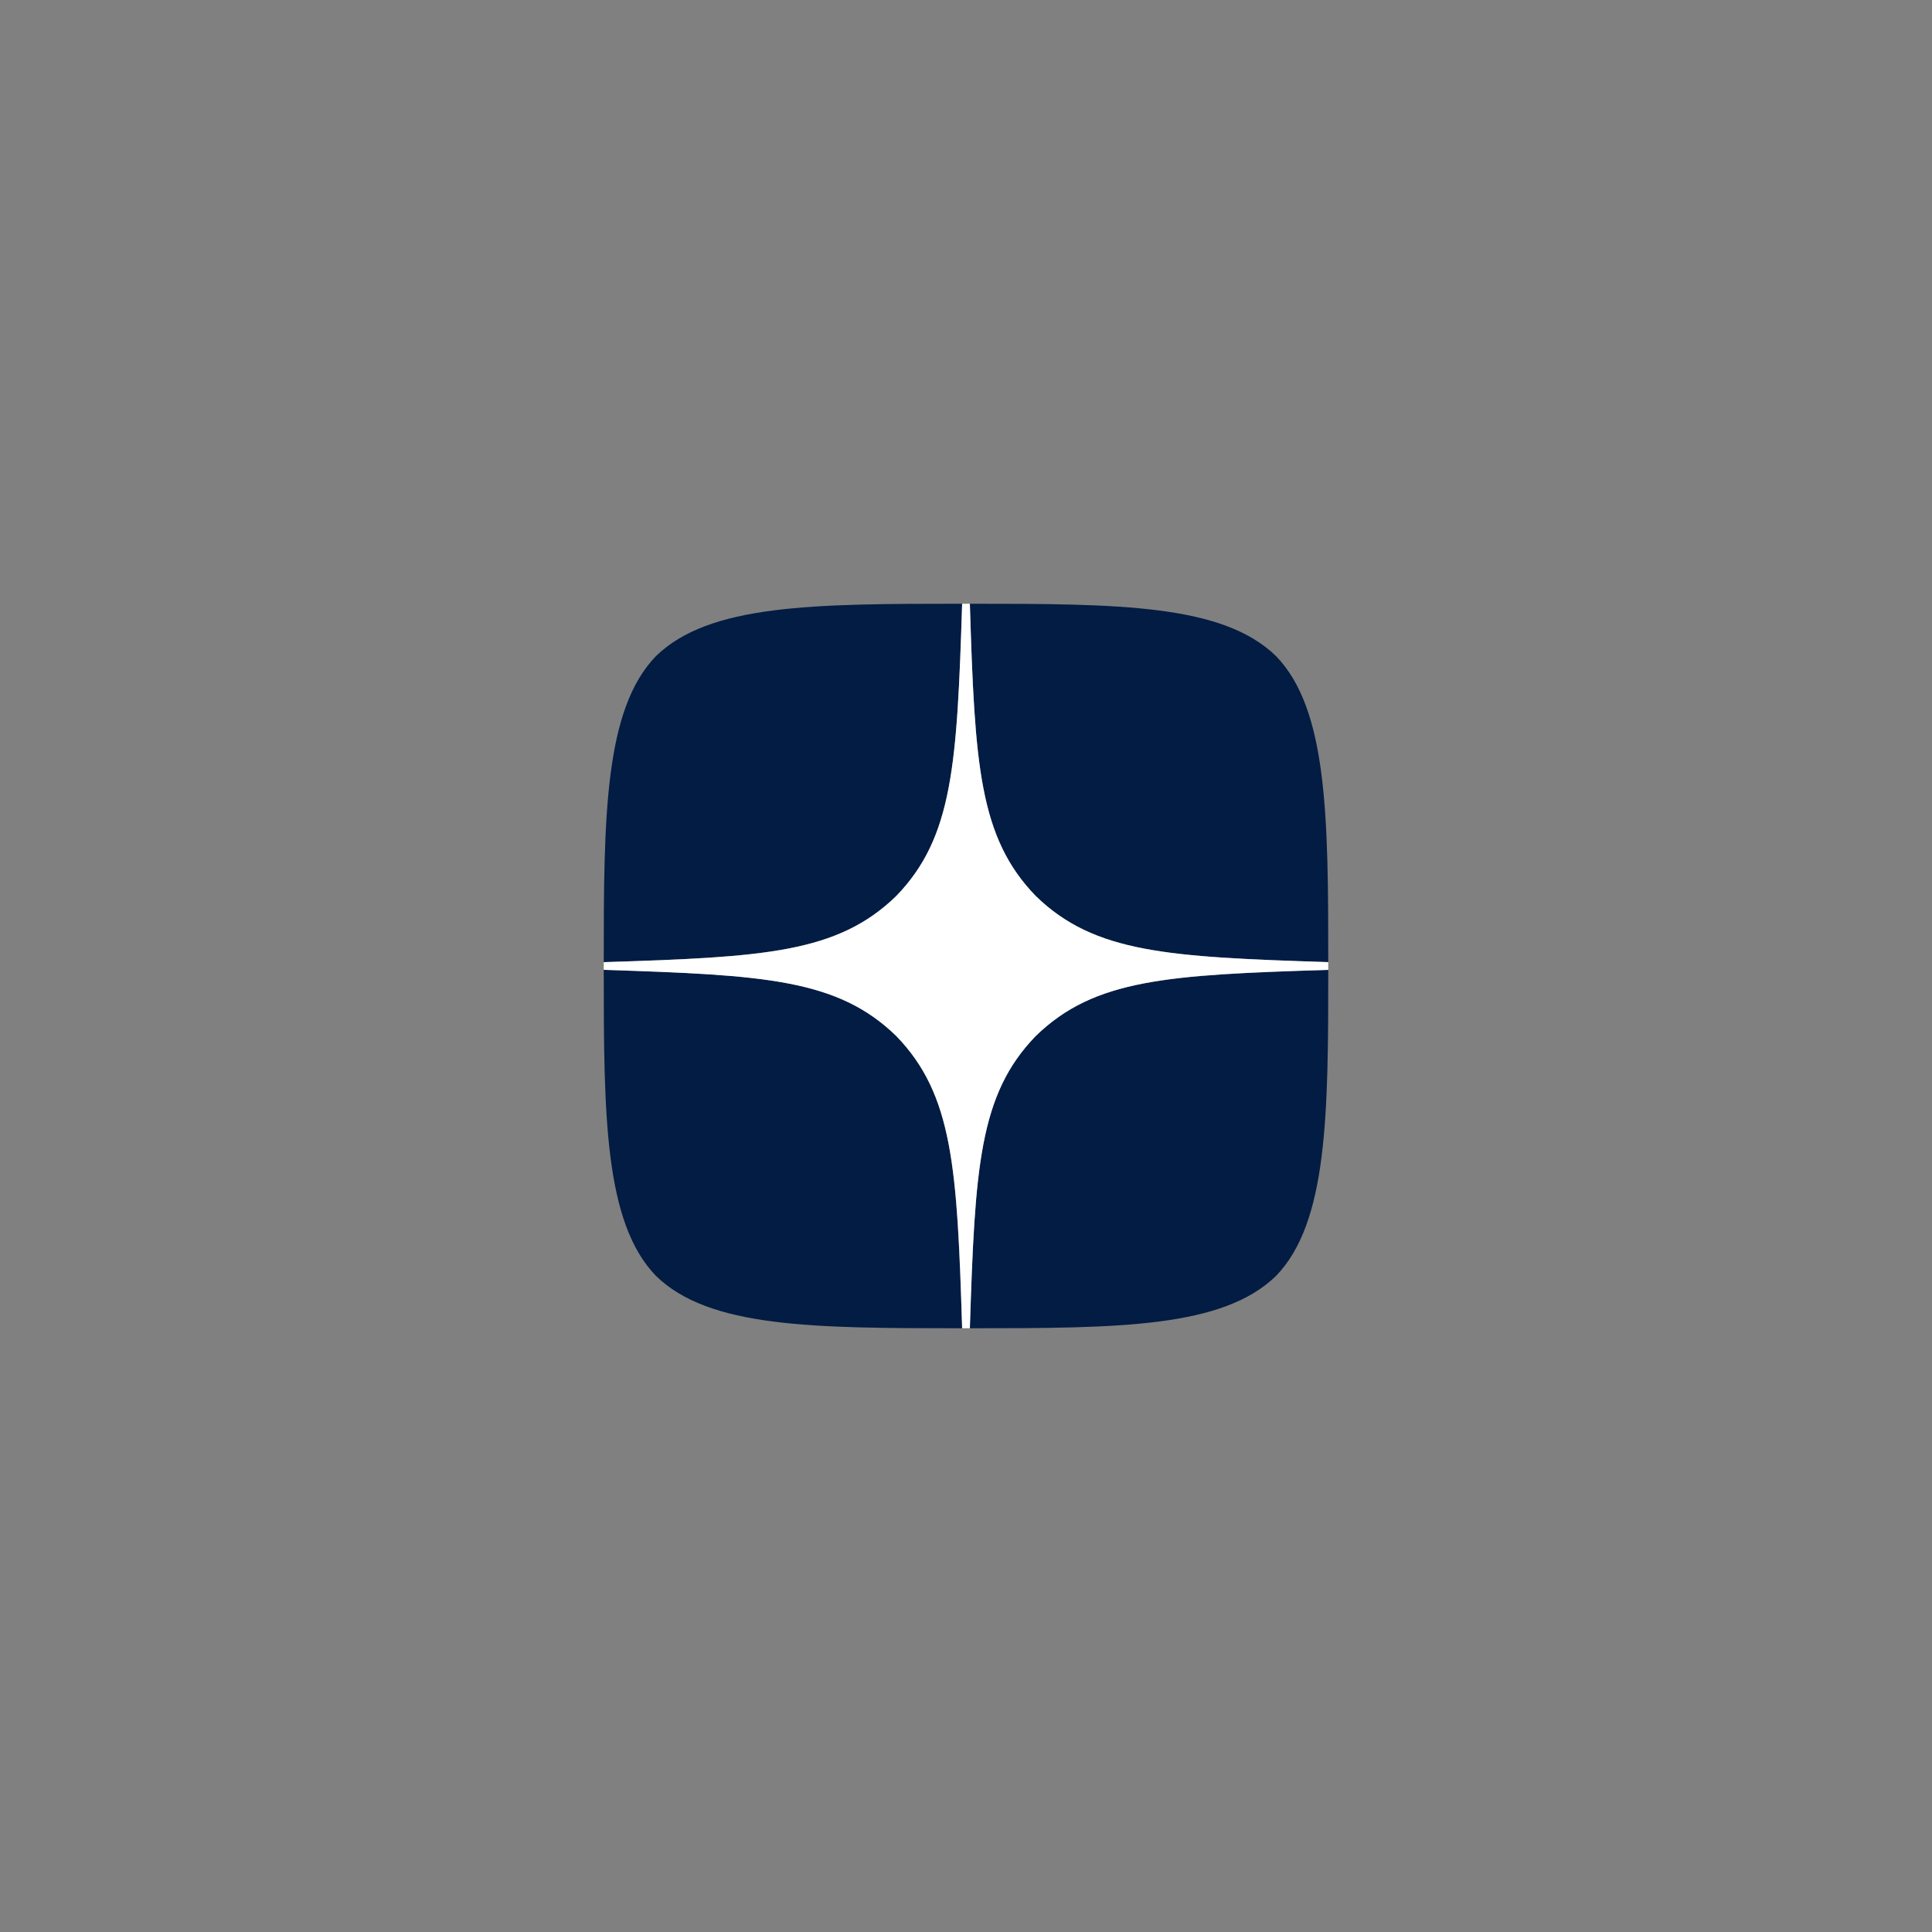 <svg width="48" height="48" viewBox="0 0 48 48" fill="none" xmlns="http://www.w3.org/2000/svg">
<rect x="0" y="0" width="48" height="48" fill="#808080" stroke="none"/>
<path d="M25.736 25.736C24.321 27.195 24.219 29.014 24.096 33C27.812 33 30.377 32.987 31.701 31.701C32.987 30.377 33 27.69 33 24.096C29.014 24.225 27.195 24.321 25.736 25.736ZM15 24.096C15 27.69 15.013 30.377 16.299 31.701C17.623 32.987 20.188 33 23.904 33C23.775 29.014 23.679 27.195 22.264 25.736C20.805 24.321 18.986 24.219 15 24.096ZM23.904 15C20.194 15 17.623 15.013 16.299 16.299C15.013 17.623 15 20.31 15 23.904C18.986 23.775 20.805 23.679 22.264 22.264C23.679 20.805 23.781 18.986 23.904 15ZM25.736 22.264C24.321 20.805 24.219 18.986 24.096 15C27.812 15 30.377 15.013 31.701 16.299C32.987 17.623 33 20.31 33 23.904C29.014 23.775 27.195 23.679 25.736 22.264Z" fill="#021C43"/>
<path d="M33 24.096V23.904C29.014 23.775 27.195 23.679 25.736 22.264C24.321 20.805 24.219 18.986 24.096 15H23.904C23.775 18.986 23.679 20.805 22.264 22.264C20.805 23.679 18.986 23.781 15 23.904V24.096C18.986 24.225 20.805 24.321 22.264 25.736C23.679 27.195 23.781 29.014 23.904 33H24.096C24.225 29.014 24.321 27.195 25.736 25.736C27.195 24.321 29.014 24.219 33 24.096Z" fill="white"/>
</svg>
